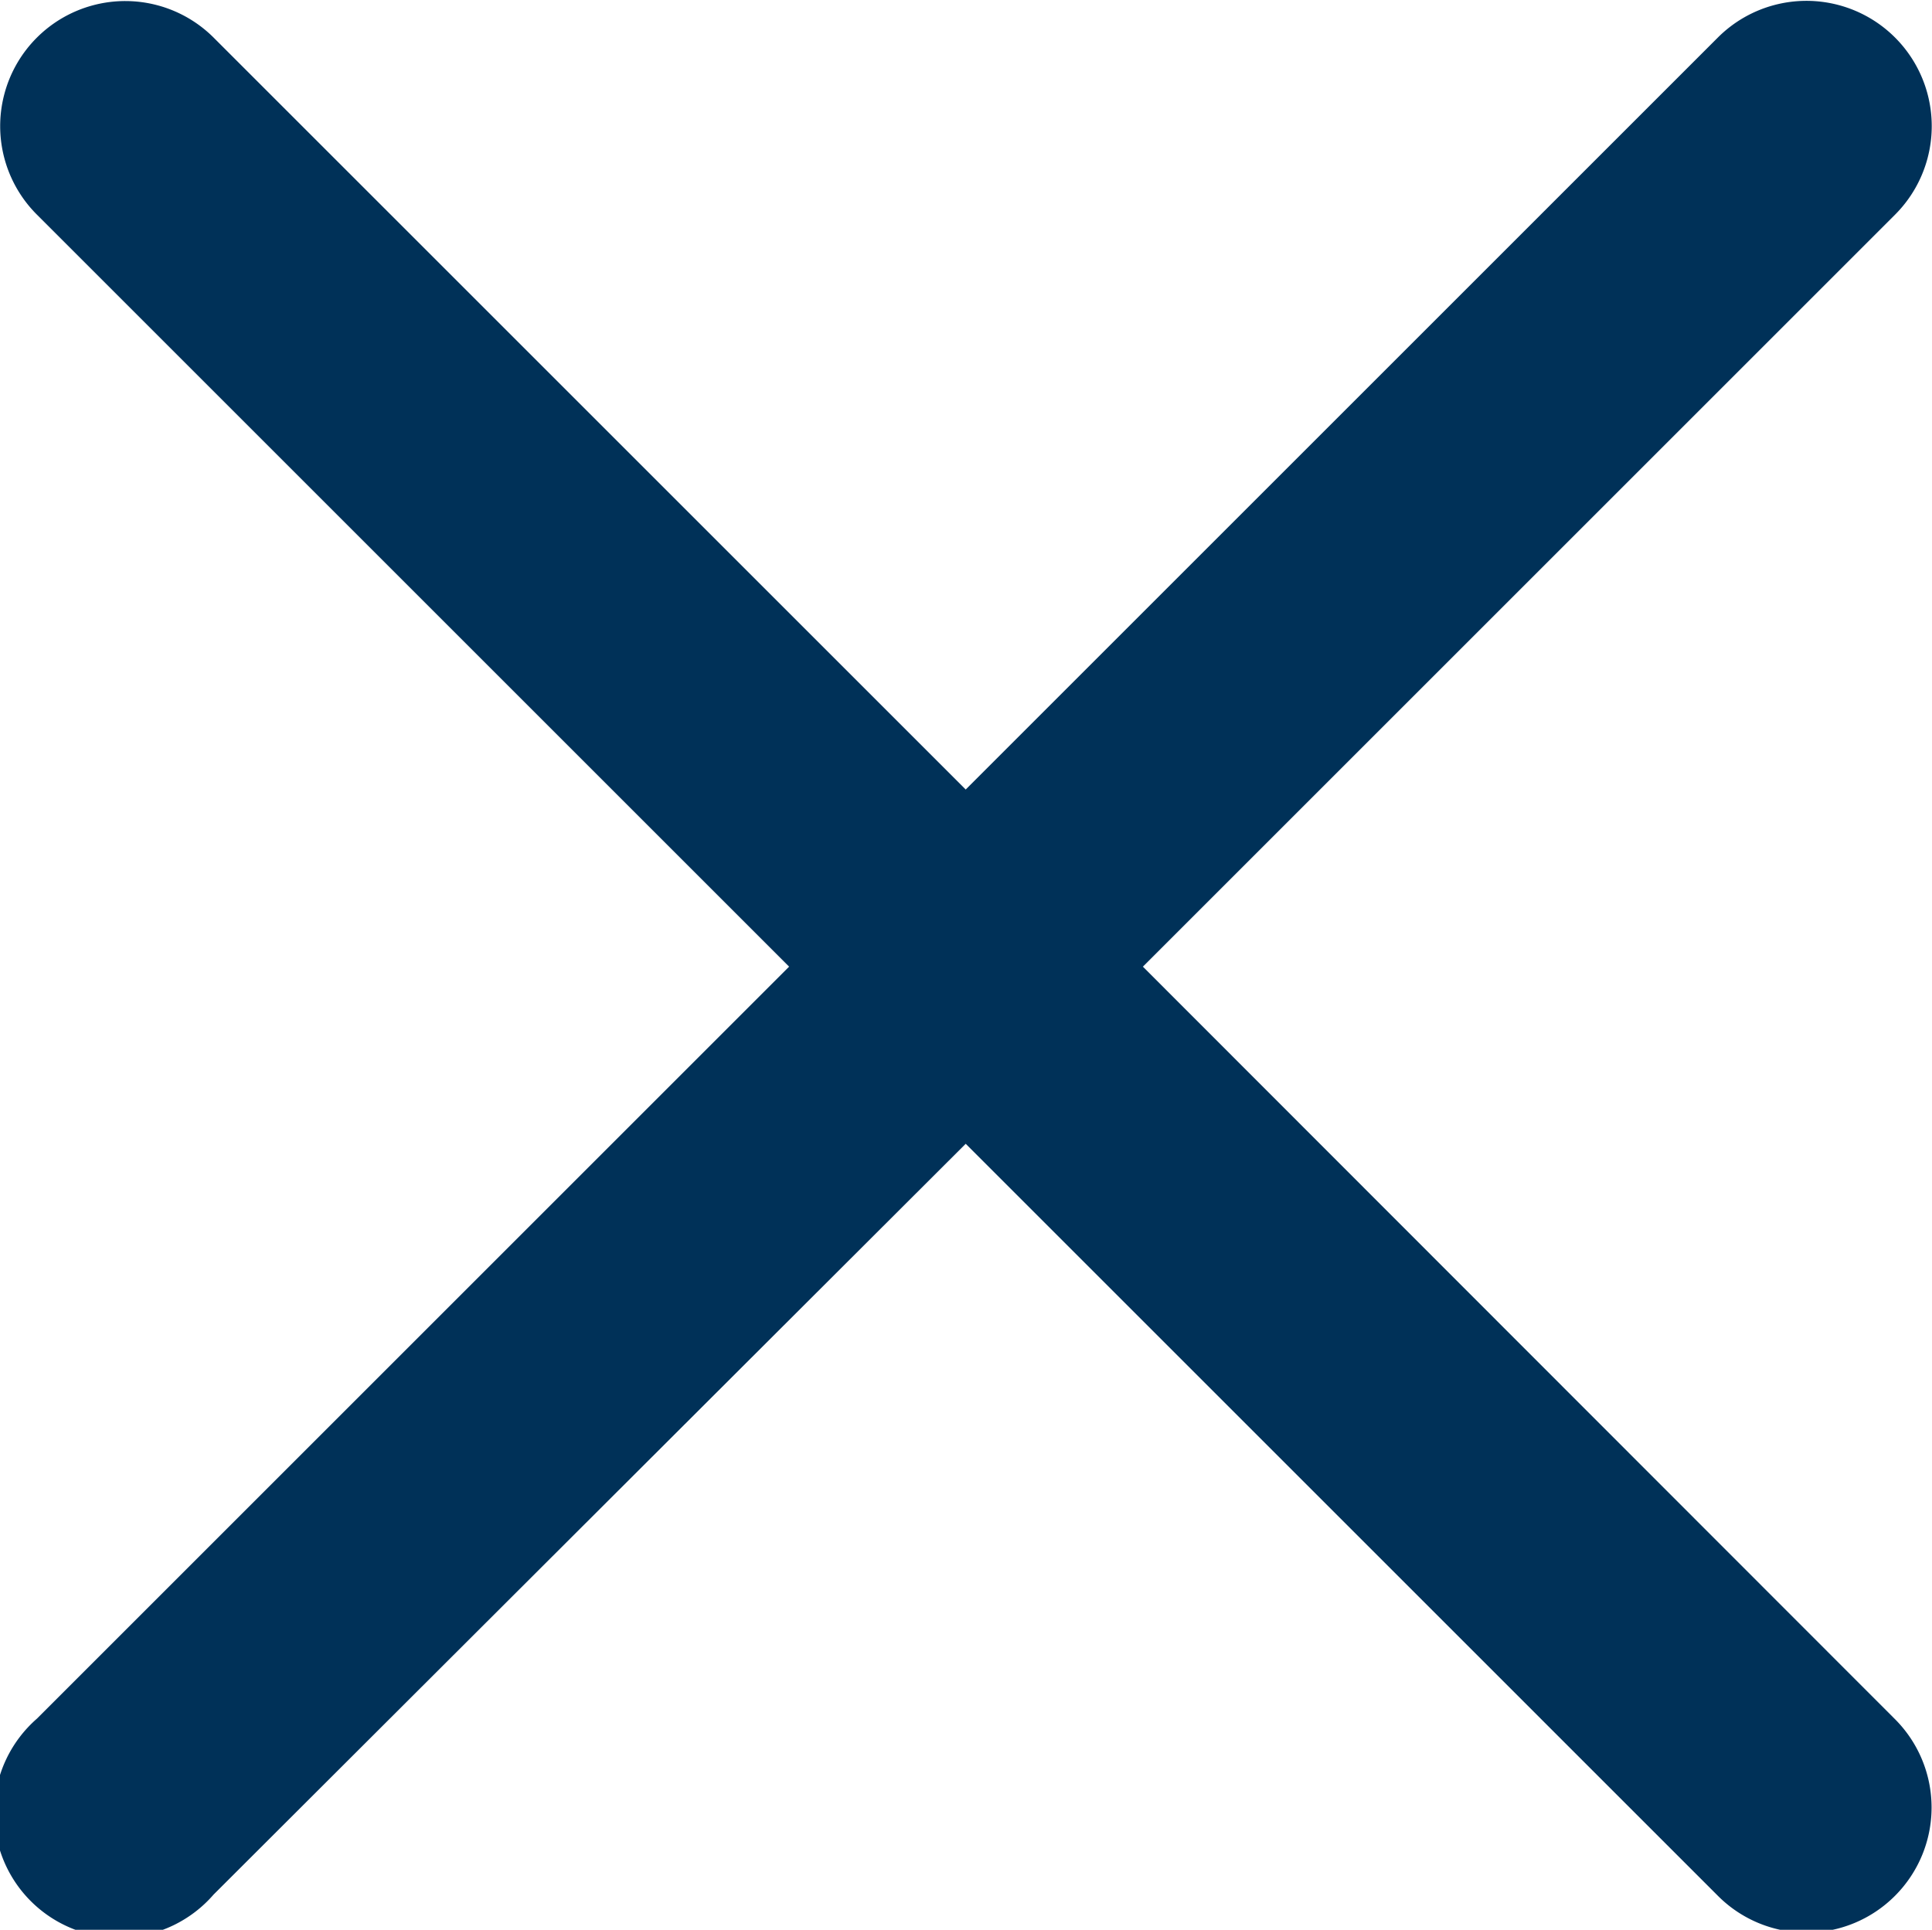 <svg xmlns="http://www.w3.org/2000/svg" viewBox="0 0 329.3 329">
    <path xmlns="http://www.w3.org/2000/svg"
          d="M194.8 164.8L323 36.6a21.3 21.3 0 10-30.2-30.2L164.6 134.6 36.4 6.4A21.3 21.3 0 106.3 36.6l128.2 128.2L6.3 293A21.3 21.3 0 1036.4 323L164.6 195l128.2 128.2a21.3 21.3 0 0030.2 0 21.3 21.3 0 000-30.1zm0 0"
          fill="#003158"/>
</svg>
